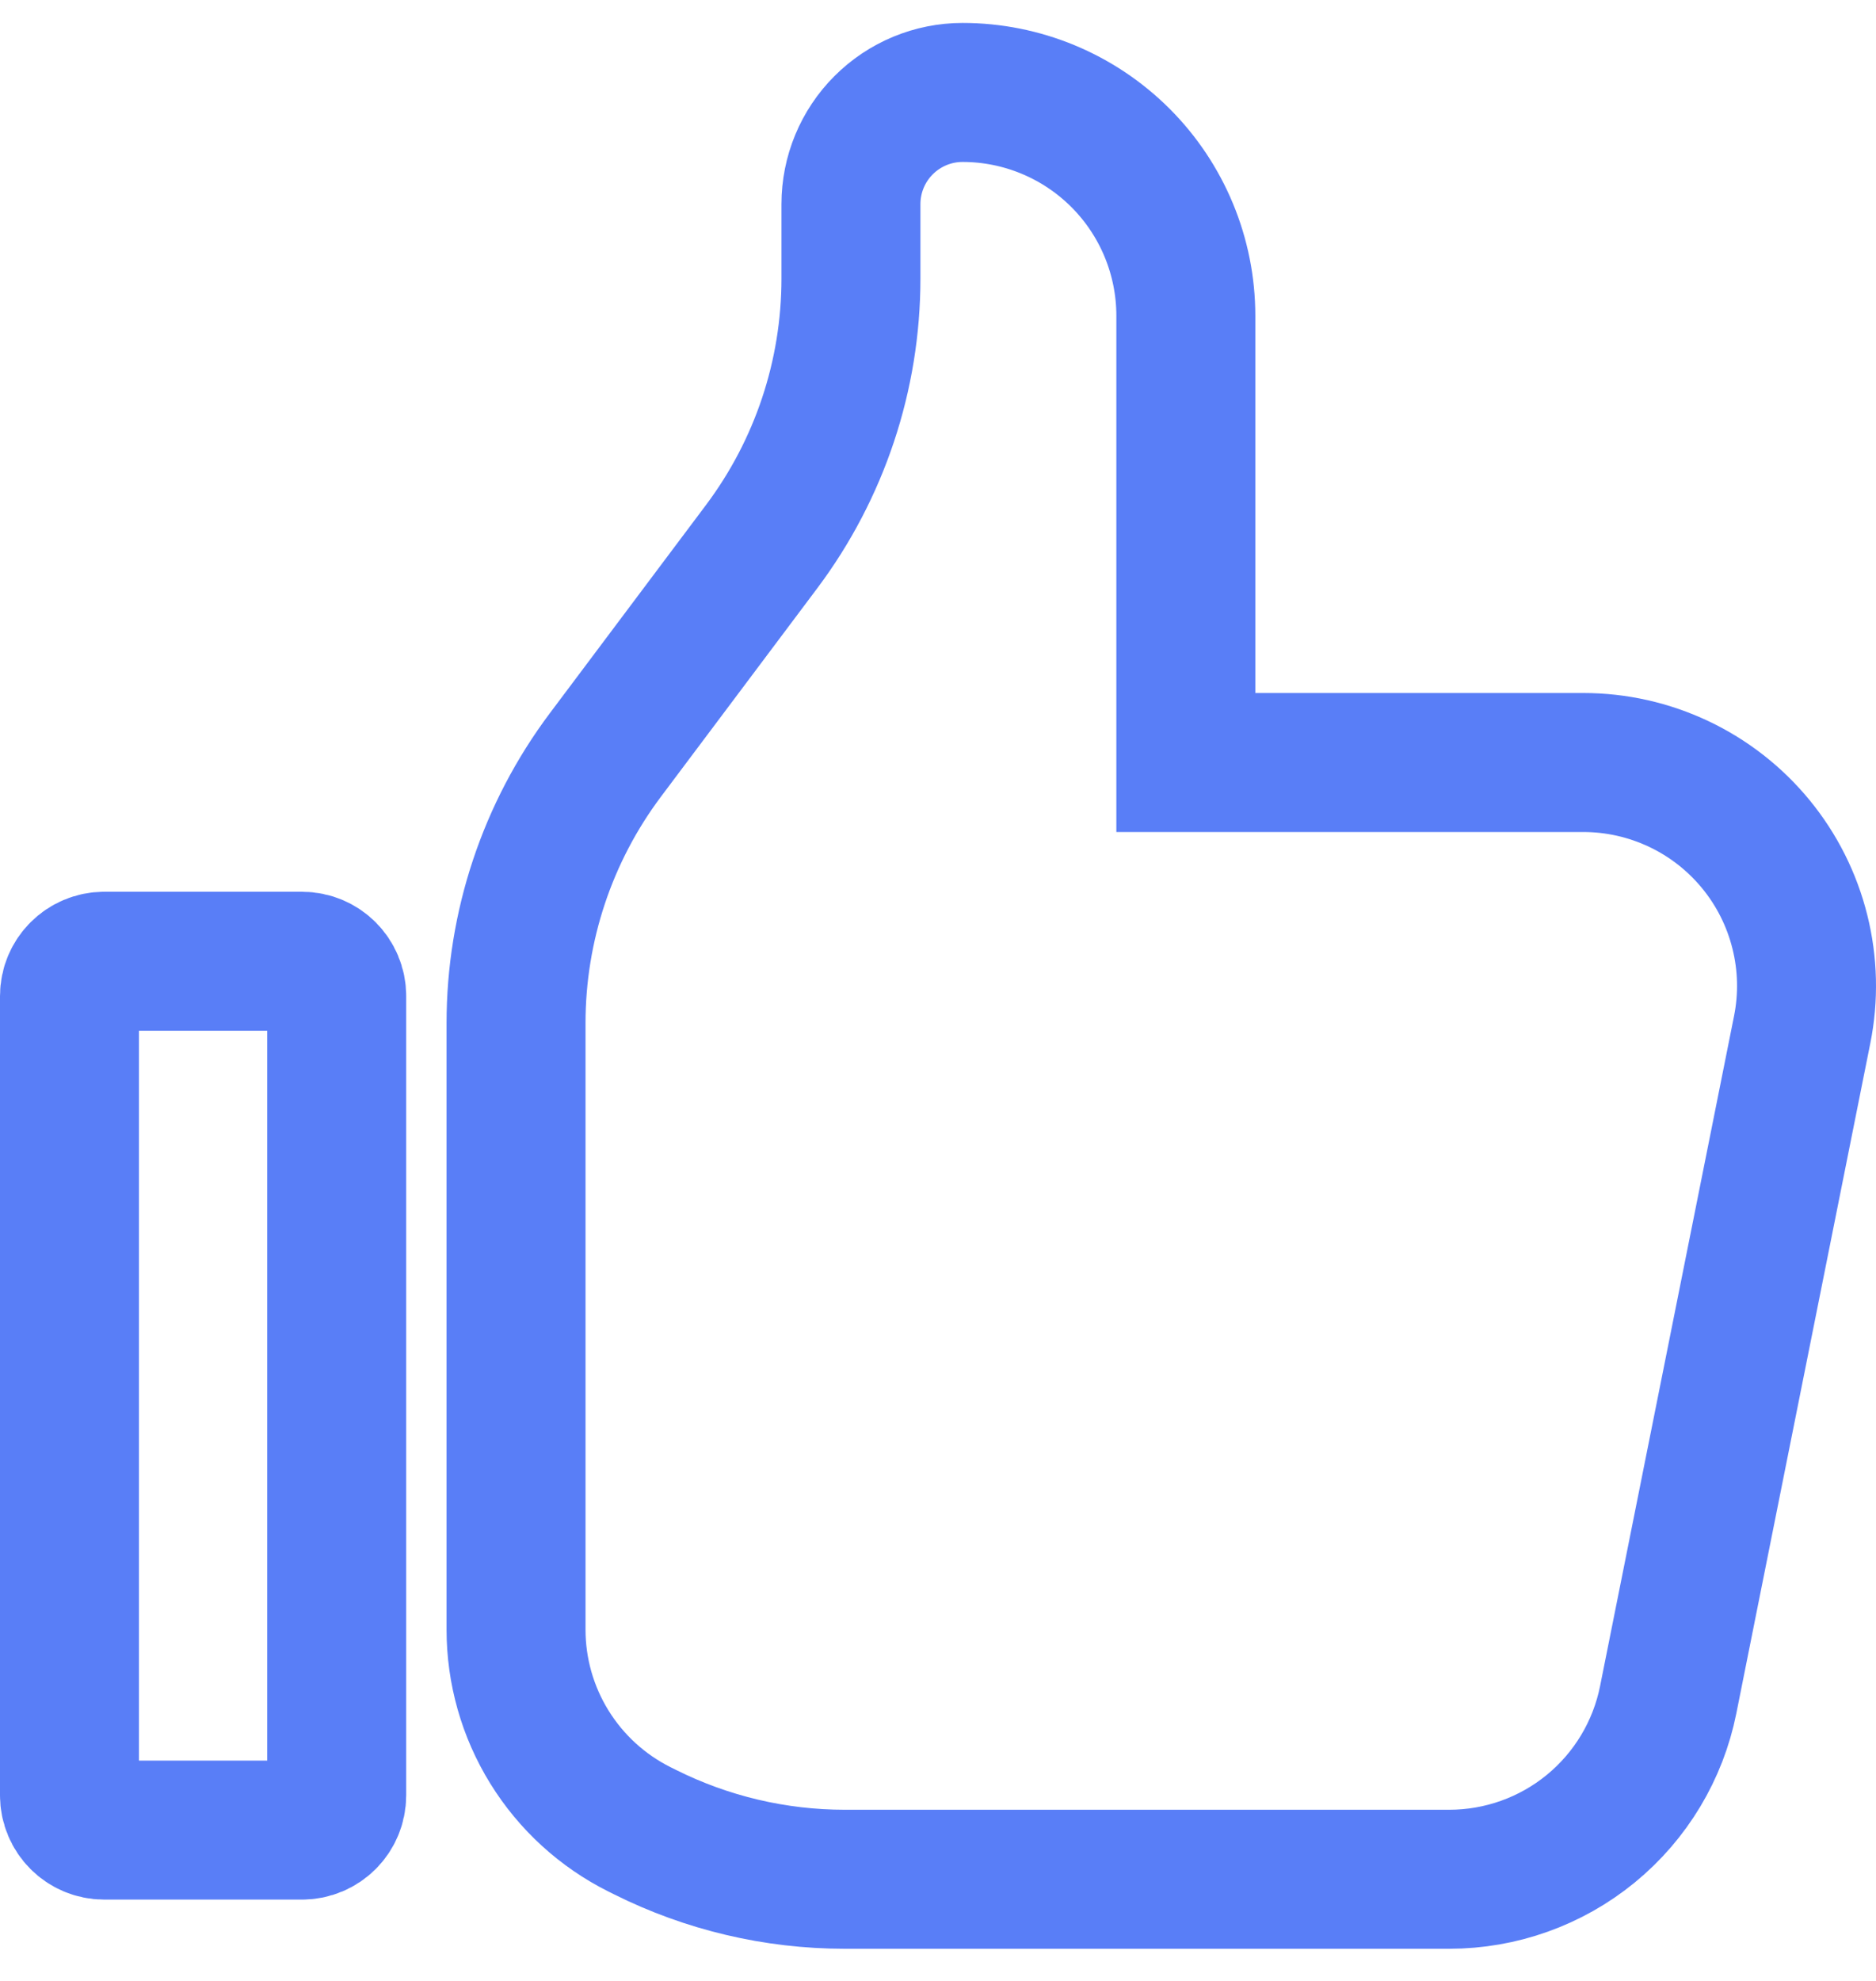 <svg width="54" height="57" viewBox="0 0 54 57" fill="none" xmlns="http://www.w3.org/2000/svg">
<path d="M9.692 51.66V28.66C9.692 28.108 9.245 27.66 8.692 27.66H3C2.448 27.66 2 28.108 2 28.66V51.66C2 52.213 2.448 52.66 3 52.66H8.692C9.245 52.66 9.692 52.213 9.692 51.66Z" stroke="#597EF7" stroke-width="4"/>
<path d="M14.854 29.438V46.887C14.853 48.081 15.185 49.252 15.813 50.268C16.441 51.284 17.339 52.105 18.407 52.639L18.568 52.719C20.351 53.61 22.317 54.074 24.311 54.075H41.714C43.201 54.075 44.641 53.561 45.791 52.619C46.94 51.677 47.728 50.365 48.019 48.908L51.875 29.627C52.062 28.695 52.039 27.733 51.808 26.811C51.578 25.888 51.146 25.028 50.543 24.293C49.94 23.558 49.182 22.965 48.323 22.559C47.463 22.152 46.525 21.941 45.574 21.941H34.134V9.087C34.134 7.383 33.457 5.748 32.252 4.543C31.046 3.338 29.412 2.66 27.707 2.66C26.855 2.66 26.038 2.999 25.435 3.602C24.832 4.204 24.494 5.022 24.494 5.874V8.017C24.494 10.798 23.592 13.504 21.923 15.729L17.424 21.726C15.756 23.951 14.854 26.657 14.854 29.438V29.438Z" stroke="#597EF7" stroke-width="4"/>
</svg>
